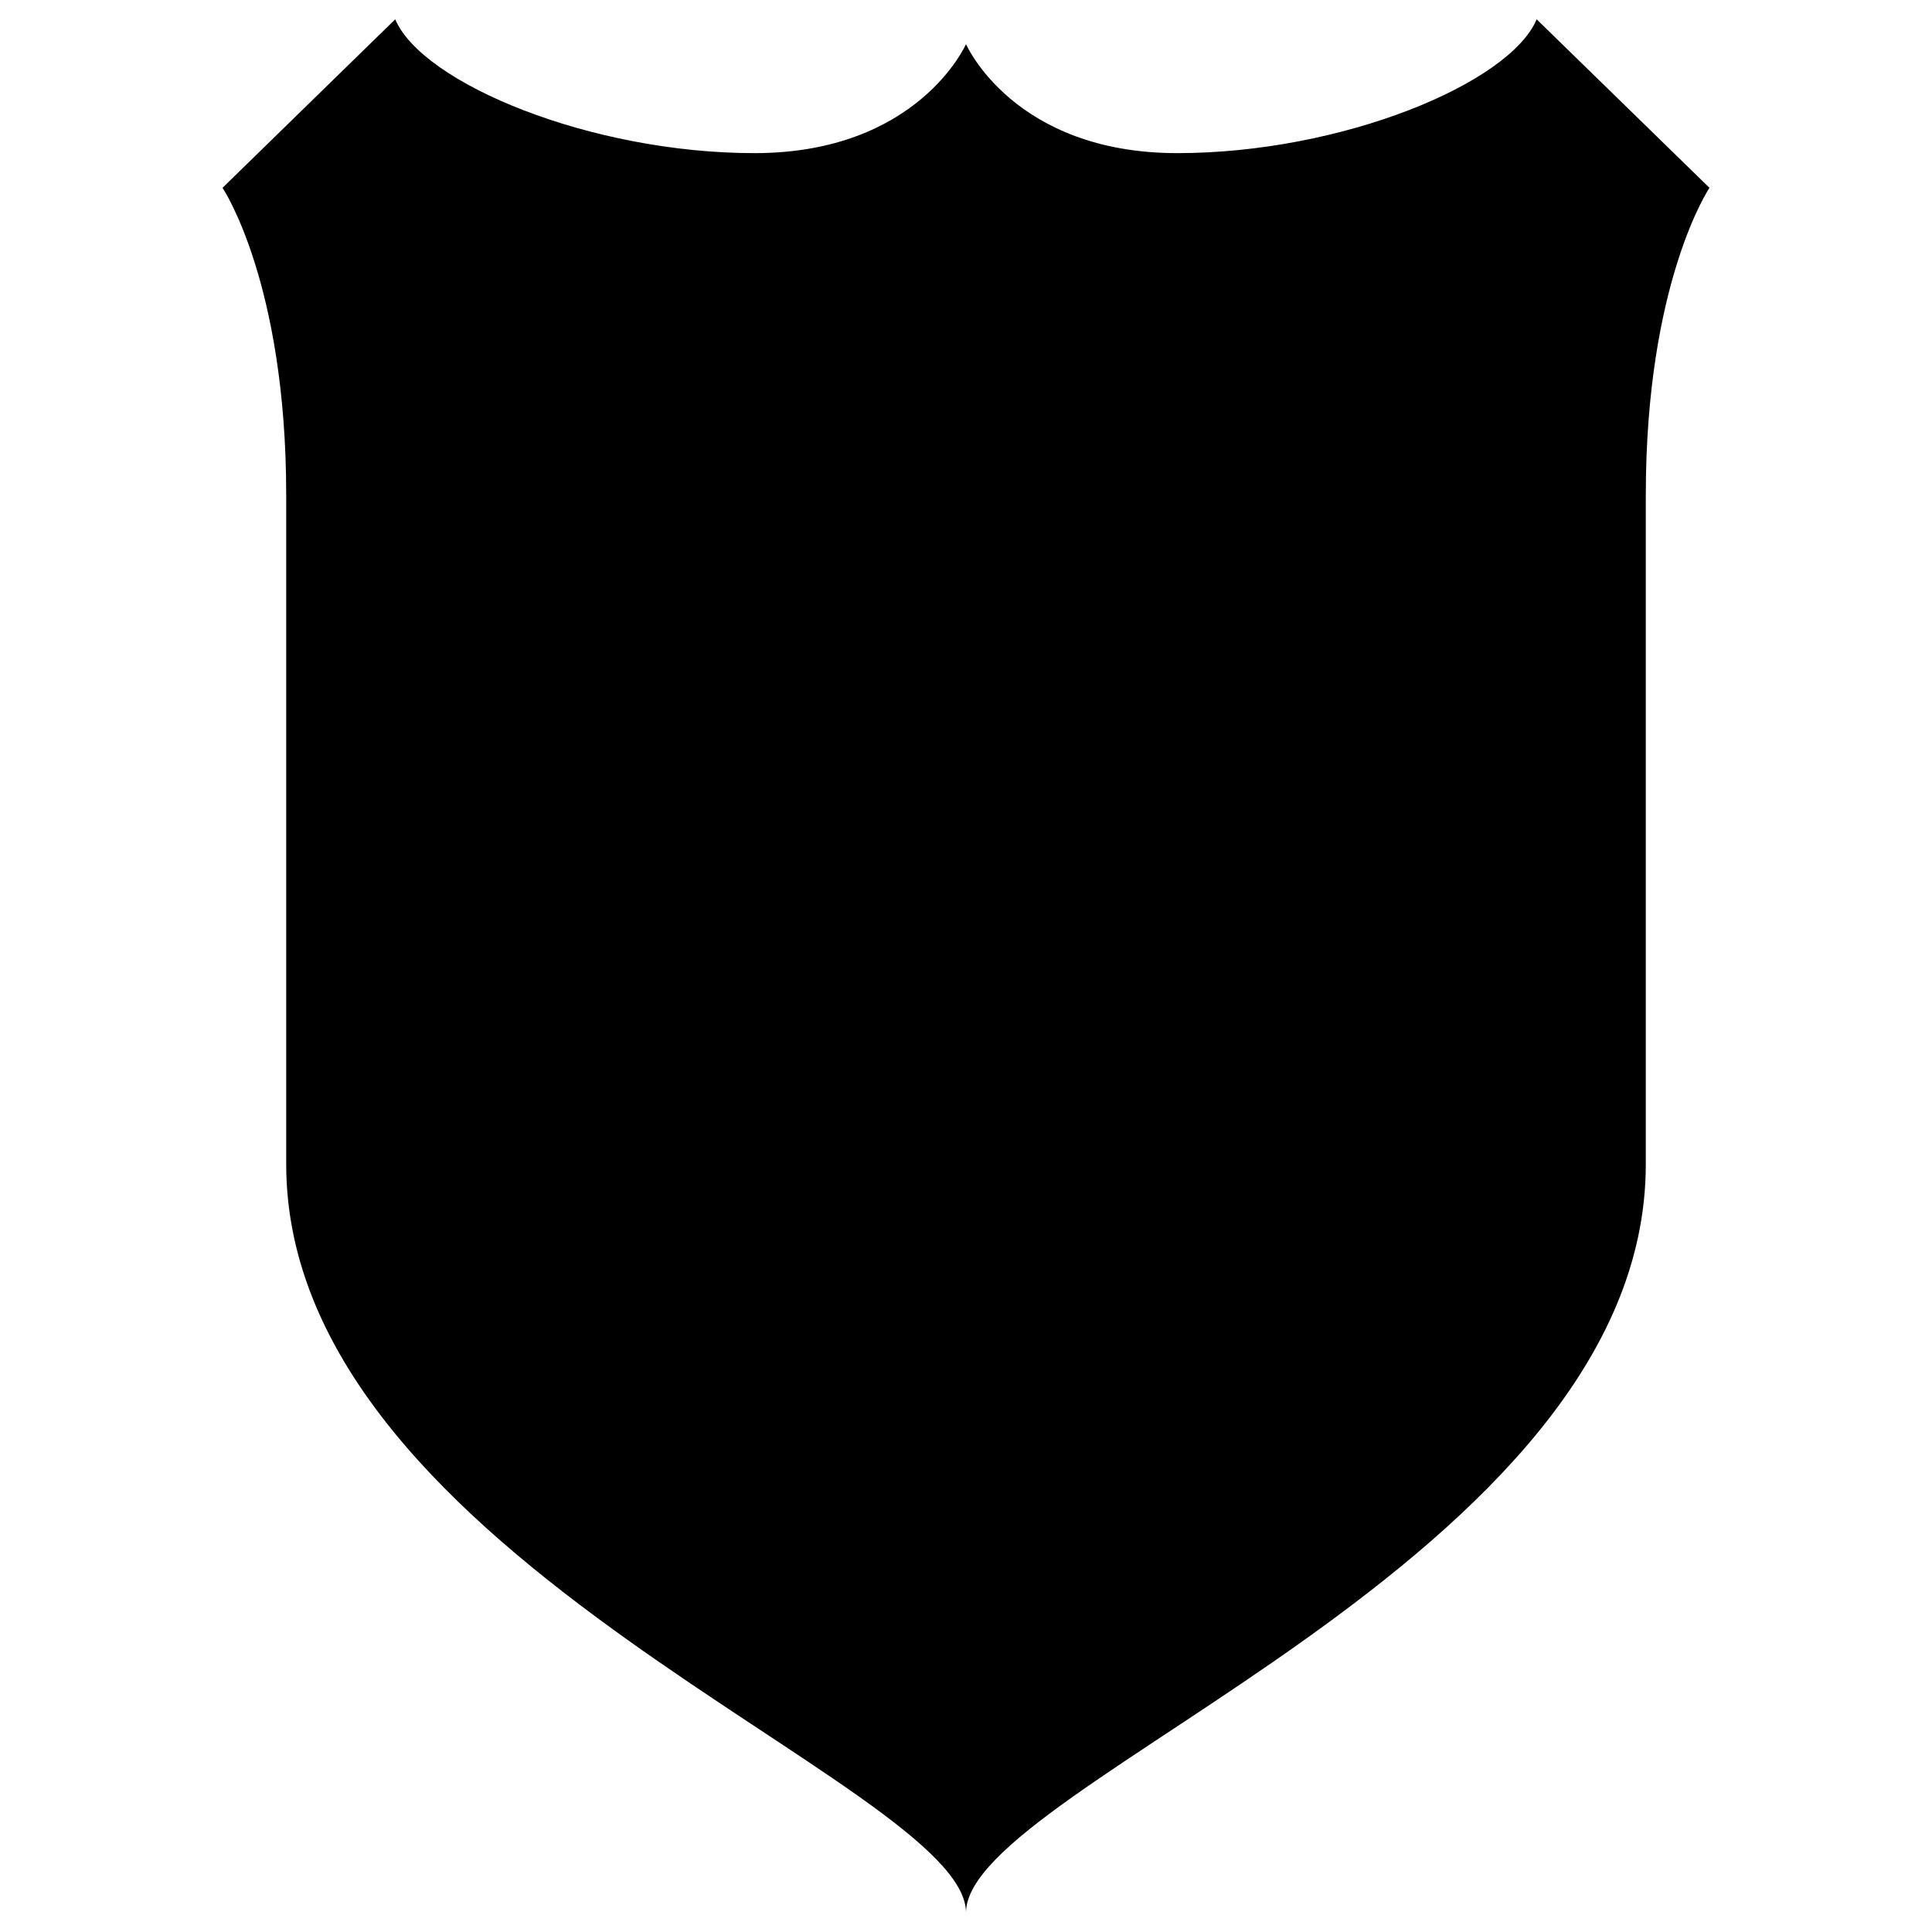 <svg id="Layer_1" data-name="Layer 1" xmlns="http://www.w3.org/2000/svg" viewBox="0 0 500 500"><title>Shield 04</title><path d="M397.69,5c-7.06,16.68-50.6,34.63-93,34.63S250,11.42,250,11.42s-12.36,28.21-54.72,28.21-85.91-18-93-34.63L57.59,48.61S74.07,73,74.07,128.15V301.31C74.07,403.93,250,461.65,250,495c0-33.35,175.93-91.07,175.93-193.69V128.15c0-55.16,16.48-79.54,16.48-79.54Z"/></svg>